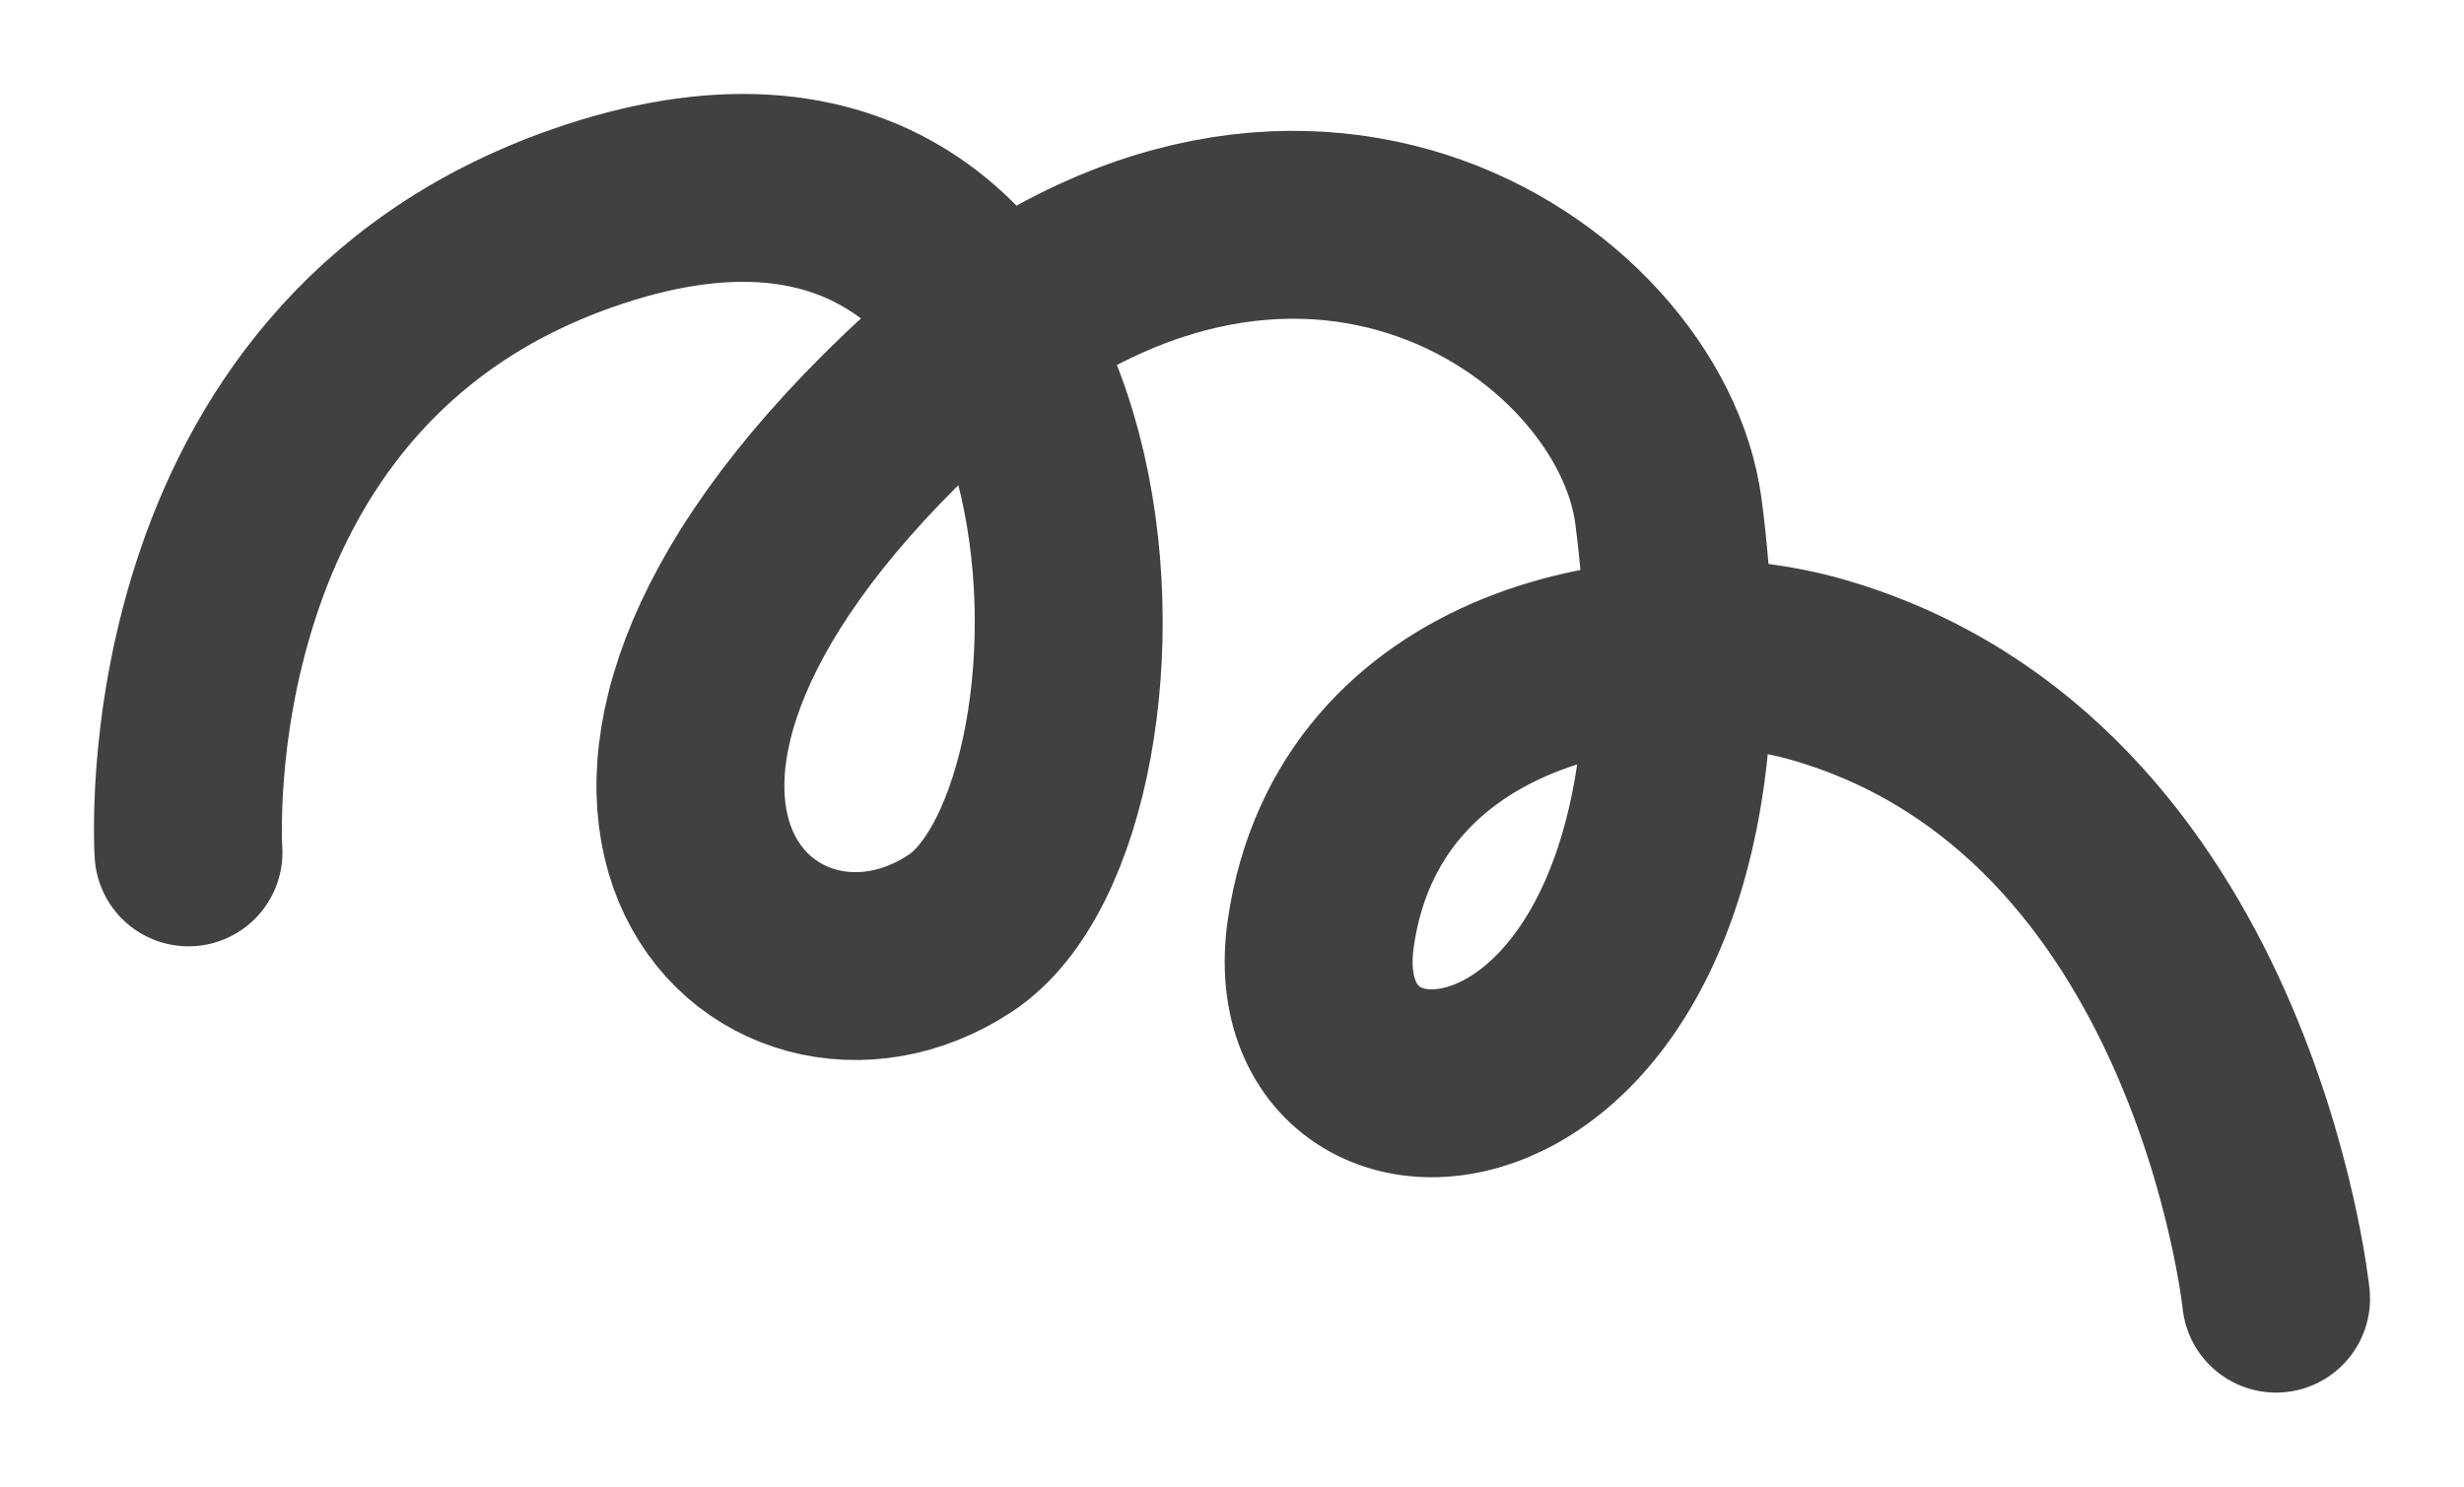 <?xml version="1.0" encoding="UTF-8"?> <svg xmlns="http://www.w3.org/2000/svg" viewBox="5468.998 5341.001 997.821 602.099" data-guides="{&quot;vertical&quot;:[],&quot;horizontal&quot;:[]}"><path fill="transparent" stroke="#414141" fill-opacity="1" stroke-width="76.1" stroke-opacity="1" stroke-linecap="round" stroke-linejoin="round" id="tSvgbfbbfc8e3d" title="Path 1" d="M 5545.33 5686.246 C 5545.33 5686.246 5532.127 5489.896 5704.805 5429.385C 5927.418 5351.376 5934.116 5668.446 5857.97 5718.944C 5779.778 5770.798 5667.686 5665.93 5837.041 5503.942C 5986.78 5360.717 6133.366 5461.325 6144.672 5548.302C 6178.542 5808.883 5988.668 5823.797 6003.874 5718.944C 6019.08 5614.091 6135.365 5591.989 6205.557 5612.394C 6369.187 5659.961 6390.718 5867 6390.718 5867"></path><defs></defs></svg> 